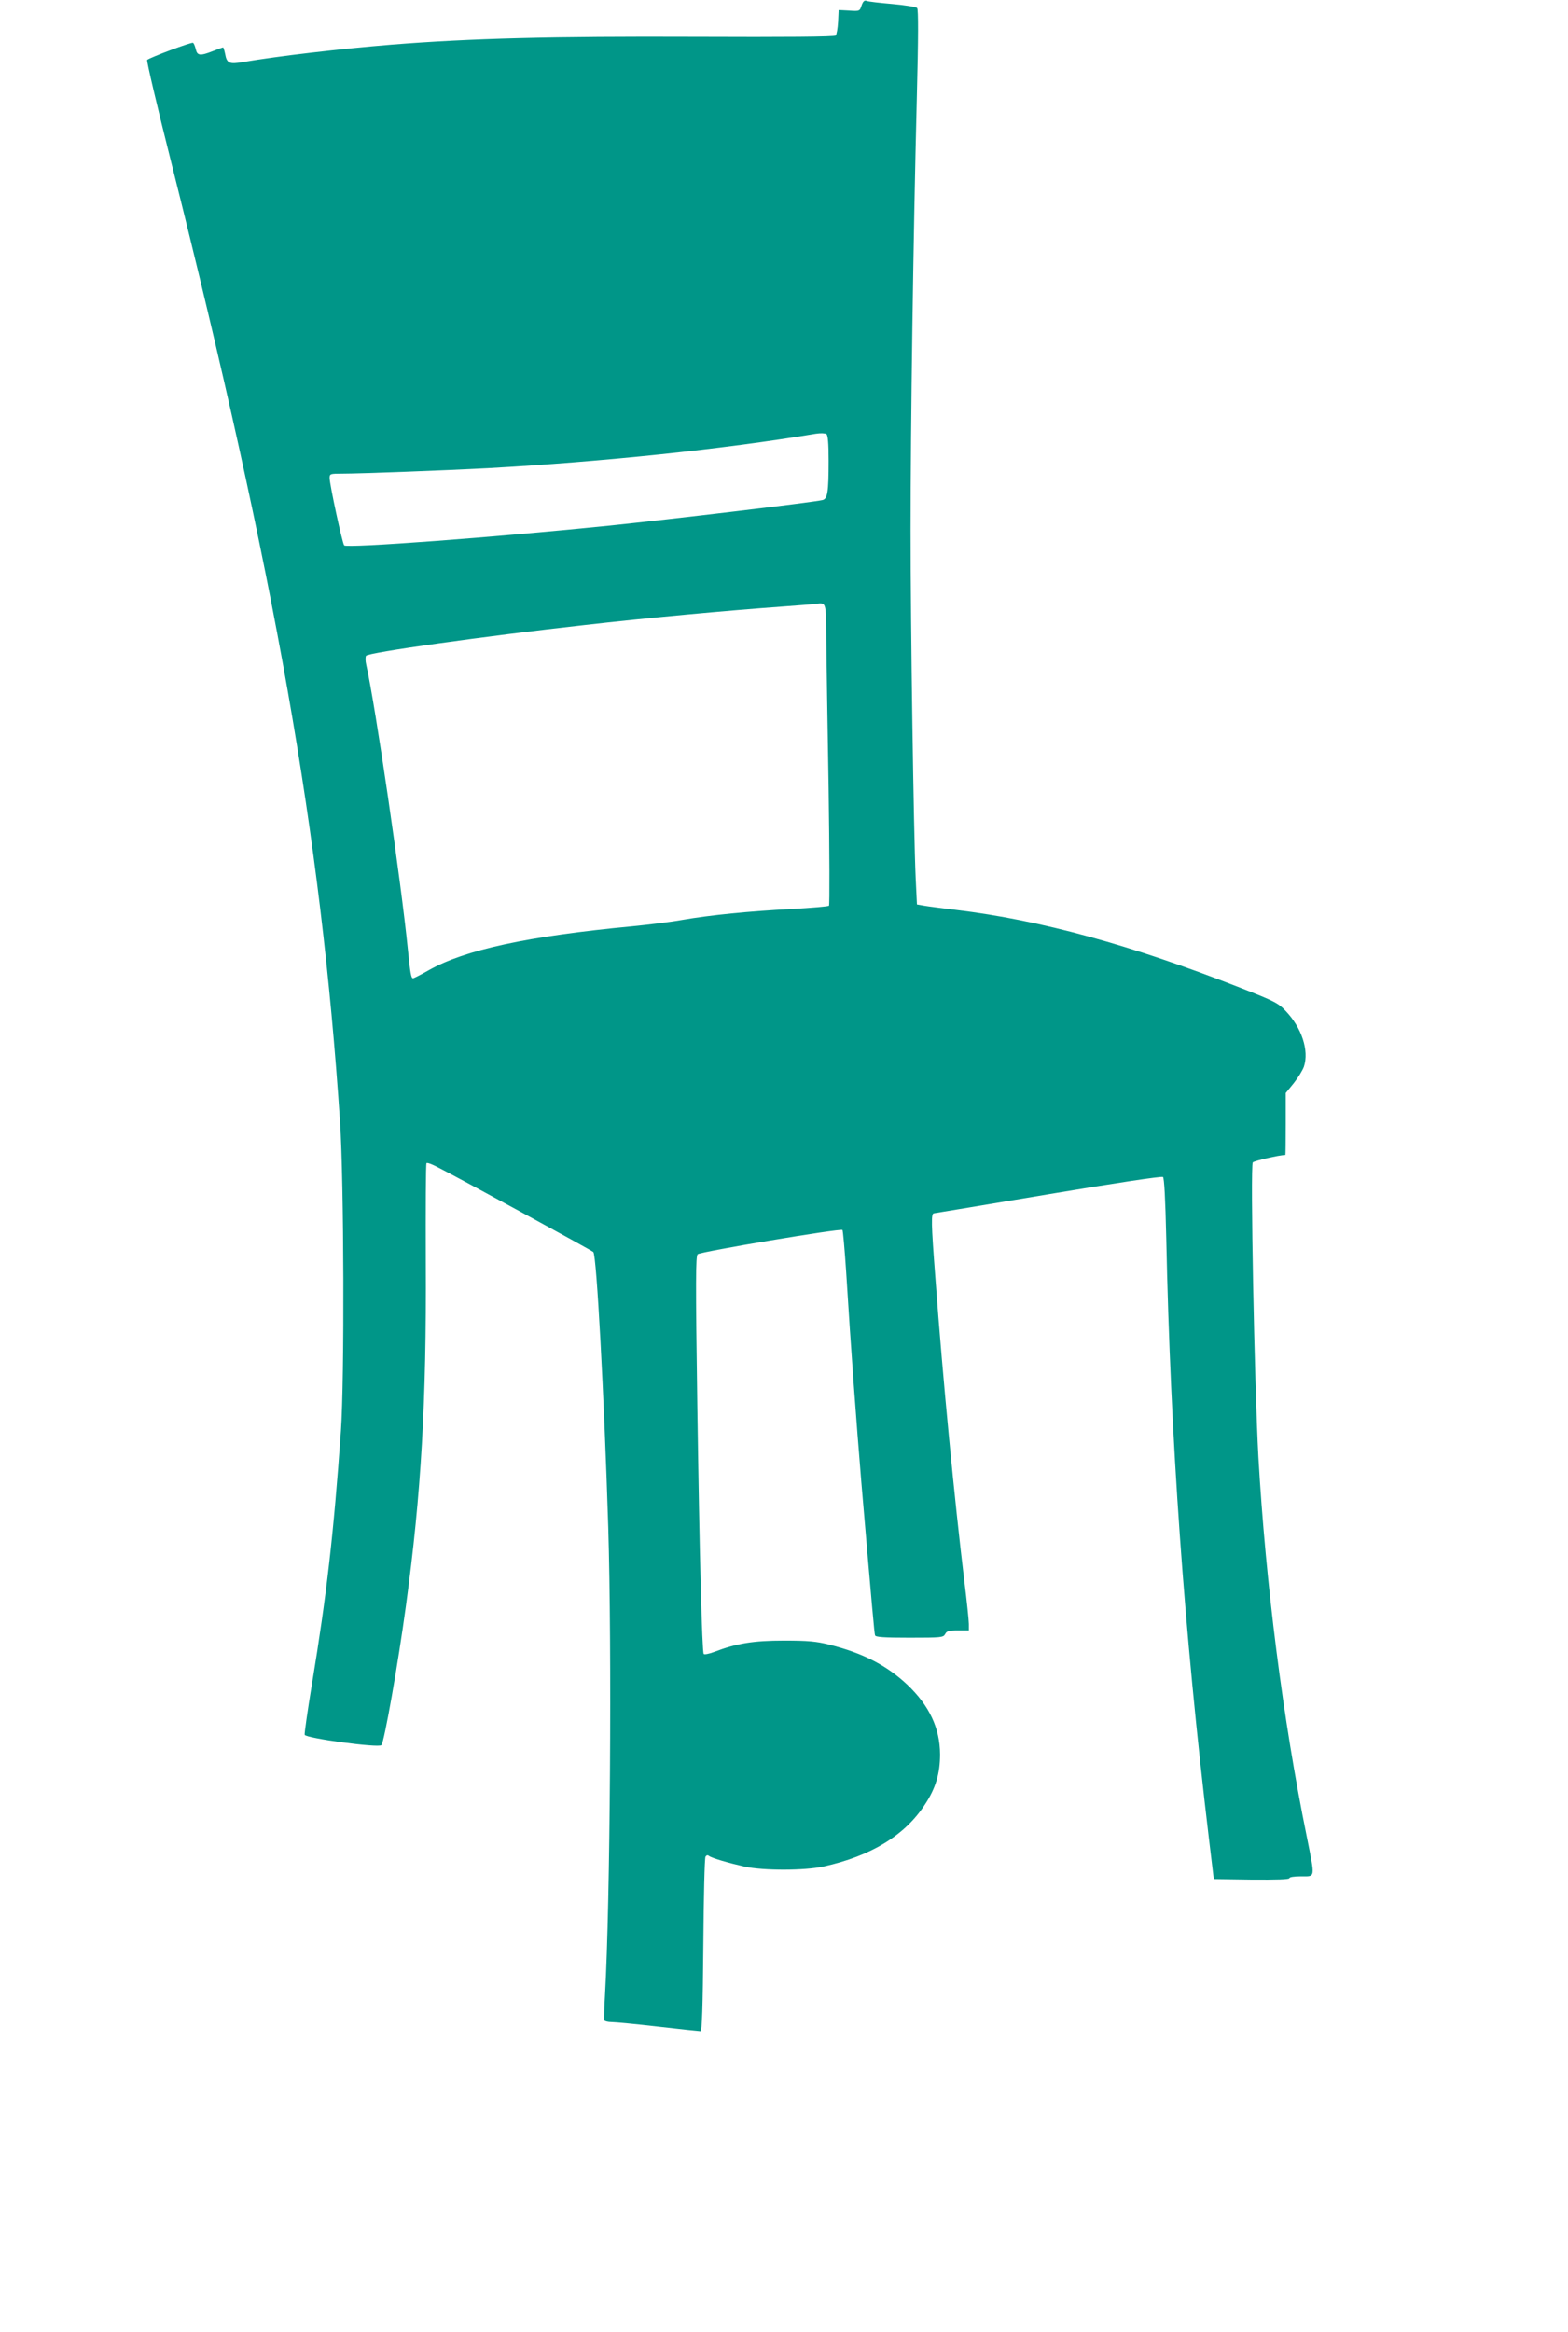 <?xml version="1.0" standalone="no"?>
<!DOCTYPE svg PUBLIC "-//W3C//DTD SVG 20010904//EN"
 "http://www.w3.org/TR/2001/REC-SVG-20010904/DTD/svg10.dtd">
<svg version="1.0" xmlns="http://www.w3.org/2000/svg"
 width="861pt" height="1280pt" viewBox="0 0 861 1280"
 preserveAspectRatio="xMidYMid meet">
<g transform="translate(0,1280) scale(0.1,-0.1)"
fill="#009688" stroke="none">
<path d="M4731 12770 c-10 -31 -11 -32 -68 -28 l-58 3 -3 -65 c-2 -36 -8 -69
-13 -75 -7 -7 -273 -9 -772 -7 -788 3 -1228 -8 -1667 -43 -283 -23 -617 -62
-818 -96 -73 -13 -87 -6 -96 46 -4 19 -9 35 -11 35 -2 0 -27 -9 -55 -20 -71
-28 -87 -26 -95 10 -4 16 -10 32 -15 35 -8 5 -236 -80 -252 -94 -4 -4 55 -256
132 -561 574 -2286 822 -3691 927 -5265 22 -329 25 -1417 5 -1700 -40 -567
-79 -905 -158 -1383 -25 -151 -43 -279 -41 -285 6 -19 405 -73 421 -57 16 16
91 441 135 765 84 615 113 1124 109 1882 -1 298 0 545 4 548 3 4 28 -5 55 -19
125 -63 849 -458 861 -469 18 -18 59 -780 82 -1512 20 -660 11 -2054 -18
-2567 -4 -70 -6 -132 -4 -138 2 -5 20 -10 40 -10 20 0 136 -11 257 -25 121
-14 225 -25 231 -25 9 0 13 129 16 473 2 259 7 478 12 485 5 8 12 10 19 4 16
-12 105 -38 197 -59 103 -22 328 -22 432 1 260 57 448 171 558 342 58 88 82
169 82 274 -1 144 -59 267 -180 382 -114 107 -245 174 -429 220 -72 18 -117
22 -248 22 -167 0 -260 -15 -383 -62 -29 -11 -55 -16 -58 -11 -9 16 -23 536
-35 1367 -10 686 -9 816 2 827 16 14 784 143 795 133 3 -4 12 -105 20 -225 27
-437 56 -825 84 -1163 60 -701 71 -825 75 -837 3 -10 50 -13 189 -13 175 0
186 1 196 20 9 17 21 20 70 20 l60 0 0 35 c0 19 -11 126 -25 238 -54 448 -117
1095 -159 1665 -23 301 -24 352 -7 352 3 0 285 47 626 104 370 62 624 100 631
95 7 -6 13 -117 18 -337 23 -1103 98 -2152 234 -3292 l27 -225 208 -3 c136 -1
207 1 207 8 0 6 27 10 65 10 79 0 77 -15 30 221 -131 643 -225 1388 -265 2079
-22 399 -45 1595 -31 1619 5 8 147 41 179 41 1 0 2 77 2 170 l0 170 44 54 c24
30 49 71 56 91 29 88 -12 213 -100 305 -41 44 -62 54 -250 128 -601 235 -1095
371 -1560 427 -74 9 -153 19 -175 23 l-40 7 -7 145 c-11 243 -28 1373 -28
1909 0 570 15 1621 34 2361 9 352 9 498 2 506 -6 6 -67 16 -136 22 -69 6 -132
13 -141 17 -12 5 -20 -2 -28 -25z m-181 -2499 c0 -173 -6 -210 -34 -216 -54
-13 -830 -105 -1166 -140 -636 -65 -1444 -125 -1460 -109 -10 10 -80 335 -80
370 0 23 3 24 68 24 99 0 577 18 802 30 628 35 1291 104 1800 189 26 4 50 3
58 -2 8 -7 12 -48 12 -146z m-13 -976 c1 -104 7 -476 13 -825 5 -349 6 -638 2
-642 -4 -4 -98 -12 -207 -18 -232 -12 -444 -33 -600 -60 -60 -11 -184 -26
-275 -35 -571 -54 -919 -129 -1116 -241 -42 -24 -81 -44 -86 -44 -10 0 -15 24
-28 155 -38 381 -178 1339 -229 1566 -5 20 -5 42 -1 49 11 18 645 107 1200
169 330 38 799 81 1080 101 85 6 166 13 180 14 69 9 65 21 67 -189z"/>
</g>
</svg>
